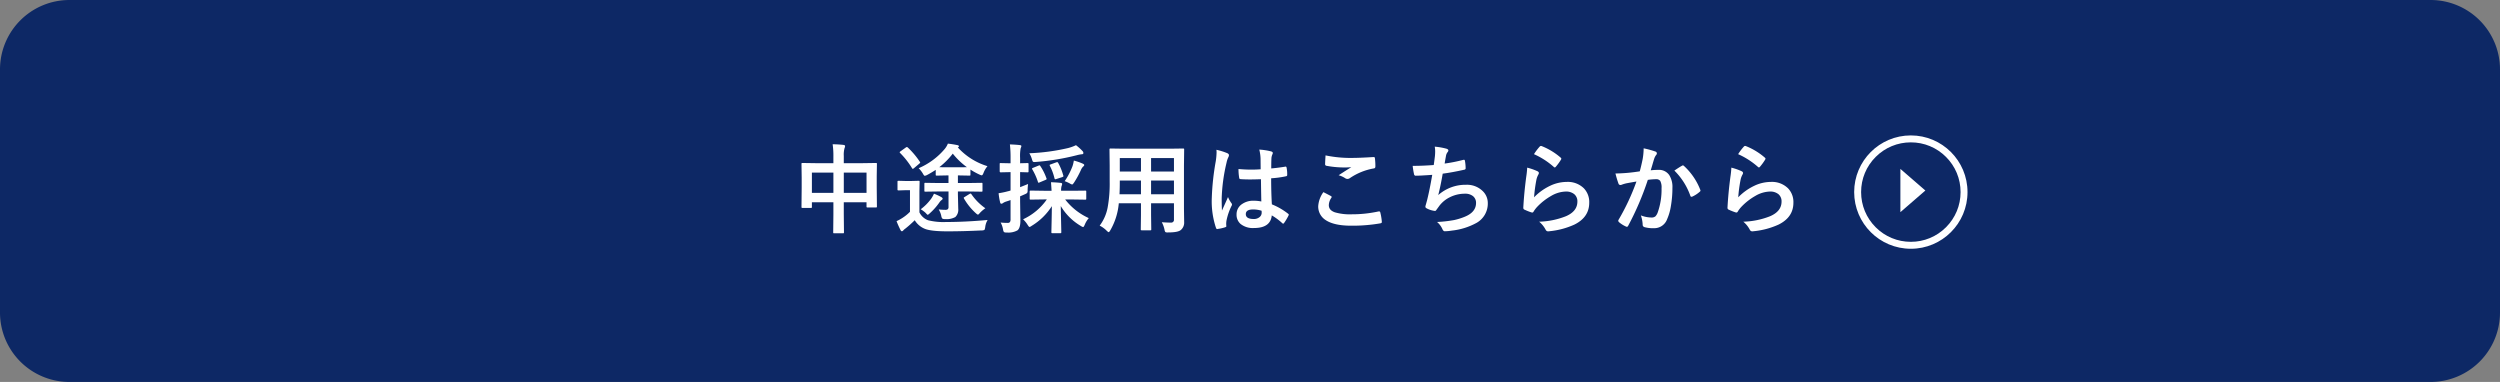 <svg xmlns="http://www.w3.org/2000/svg" width="720" height="110" viewBox="0 0 720 110">
  <rect x="0" y="0" width="720" height="110" fill="#808080" stroke="none"/>
  <g id="グループ_618" data-name="グループ 618" transform="translate(-54 -2737)">
    <g id="グループ_617" data-name="グループ 617">
      <g id="グループ_616" data-name="グループ 616">
        <g id="グループ_615" data-name="グループ 615">
          <path id="パス_169" data-name="パス 169" d="M20,0H700a20,20,0,0,1,20,20V90a20,20,0,0,1-20,20H20A20,20,0,0,1,0,90V20A20,20,0,0,1,20,0Z" transform="translate(54 2737)" fill="#0d2865"/>
          <g id="グループ_31" data-name="グループ 31" transform="translate(588 2776)">
            <g id="グループ_30" data-name="グループ 30">
              <g id="パス_170" data-name="パス 170" fill="none">
                <path d="M16.323,0A16.323,16.323,0,1,1,0,16.323,16.323,16.323,0,0,1,16.323,0Z" stroke="none"/>
                <path d="M 16.323 2 C 12.497 2 8.9 3.49 6.195 6.195 C 3.49 8.9 2 12.497 2 16.323 C 2 20.148 3.49 23.745 6.195 26.45 C 8.9 29.156 12.497 30.645 16.323 30.645 C 20.148 30.645 23.745 29.156 26.45 26.45 C 29.156 23.745 30.645 20.148 30.645 16.323 C 30.645 12.497 29.156 8.9 26.45 6.195 C 23.745 3.49 20.148 2 16.323 2 M 16.323 3.814697265625e-06 C 25.338 3.814697265625e-06 32.645 7.308 32.645 16.323 C 32.645 25.338 25.338 32.645 16.323 32.645 C 7.308 32.645 3.814697265625e-06 25.338 3.814697265625e-06 16.323 C 3.814697265625e-06 7.308 7.308 3.814697265625e-06 16.323 3.814697265625e-06 Z" stroke="none" fill="#fff"/>
              </g>
            </g>
            <path id="パス_149" data-name="パス 149" d="M3102.872,797.421l-7.193-6.229V803.65Z" transform="translate(-3082.367 -781.552)" fill="#fff"/>
          </g>
          <path id="パス_171" data-name="パス 171" d="M-134.2-23.461q1.873.041,3.1.191.479.055.479.342a1.3,1.3,0,0,1-.137.561,6.857,6.857,0,0,0-.232,2.256v2.105h5.428l3.8-.055q.232,0,.273.055a.51.51,0,0,1,.041.26l-.055,3.473v3.24l.055,5.469a.448.448,0,0,1-.048.26q-.048.055-.253.055h-2.379q-.232,0-.273-.068a.427.427,0,0,1-.041-.246V-6.74h-6.549v3.445l.055,5.182q0,.219-.055.26a.471.471,0,0,1-.246.041h-2.5q-.219,0-.26-.055a.471.471,0,0,1-.041-.246l.055-5.127v-3.5h-6.193v1.285a.5.5,0,0,1-.055.3.51.51,0,0,1-.26.041h-2.379q-.219,0-.26-.068a.552.552,0,0,1-.041-.273l.055-5.482v-2.885l-.055-3.924q0-.232.055-.273a.51.51,0,0,1,.26-.041l3.8.055h5.072v-1.873A23.234,23.234,0,0,0-134.2-23.461Zm9.762,8.176h-6.549v5.824h6.549Zm-15.736,0v5.824h6.193v-5.824Zm36.482,5.428-3.787.055q-.219,0-.26-.055a.471.471,0,0,1-.041-.246v-1.941q0-.219.055-.26a.471.471,0,0,1,.246-.041l3.787.055h2.857v-2.187h-.615l-2.748.055a.433.433,0,0,1-.273-.055.471.471,0,0,1-.041-.246v-1.354q-1.436.93-2.516,1.49a2.191,2.191,0,0,1-.643.219q-.205,0-.561-.67a7.482,7.482,0,0,0-1.2-1.518,20.2,20.2,0,0,0,7.506-5.537,5.755,5.755,0,0,0,.916-1.545q1.463.164,2.83.451.342.082.342.342,0,.191-.314.3a19.024,19.024,0,0,0,8.545,5.4,6.9,6.9,0,0,0-1.148,1.969q-.26.67-.506.67a1.918,1.918,0,0,1-.588-.191,19.757,19.757,0,0,1-2.666-1.463v1.436q0,.219-.055.26a.552.552,0,0,1-.273.041l-2.857-.055h-.424v2.188h2.967l3.814-.055q.219,0,.26.055a.471.471,0,0,1,.041.246V-10.1a.411.411,0,0,1-.048.253.411.411,0,0,1-.253.048l-3.814-.055h-2.967V-9l.1,4.156a2.863,2.863,0,0,1-.848,2.352,5.192,5.192,0,0,1-2.939.588,1.335,1.335,0,0,1-.82-.164,1.6,1.6,0,0,1-.273-.711,5.955,5.955,0,0,0-.752-1.9q1.121.109,1.846.109a1.1,1.1,0,0,0,.807-.205.977.977,0,0,0,.178-.684v-4.4Zm.219-7q.451.027,2.133.027H-97.7q1.736,0,2.16-.027a20.909,20.909,0,0,1-4.061-3.9A21.179,21.179,0,0,1-103.474-16.857Zm13.918,15.2a4.972,4.972,0,0,0-.7,2.078q-.109.7-.26.807a1.712,1.712,0,0,1-.779.137q-5.3.26-9.789.26-4.8,0-6.562-.725a6.067,6.067,0,0,1-2.912-2.475A32.655,32.655,0,0,1-113.222.807a3.5,3.5,0,0,0-.67.588.523.523,0,0,1-.355.205q-.232,0-.4-.342a24.6,24.6,0,0,1-1.148-2.57,12.181,12.181,0,0,0,1.654-.9,12.324,12.324,0,0,0,2.215-1.791v-6.221h-1.271l-1.982.068q-.246,0-.287-.068a.433.433,0,0,1-.055-.273v-2.133q0-.219.068-.26a.552.552,0,0,1,.273-.041l1.982.055h1.654l2.078-.055a.433.433,0,0,1,.273.055.471.471,0,0,1,.041.246l-.055,2.721v6.07a4.535,4.535,0,0,0,2.488,2.27,18.1,18.1,0,0,0,5.182.506Q-95.859-1.066-89.556-1.654Zm-23-20.863A23.261,23.261,0,0,1-109.08-18.4a.427.427,0,0,1,.1.219q0,.109-.328.369l-1.5,1.271a.675.675,0,0,1-.314.164q-.1,0-.219-.191a23.158,23.158,0,0,0-3.432-4.375.336.336,0,0,1-.123-.205q0-.109.246-.273l1.518-1.094a.6.6,0,0,1,.314-.137A.475.475,0,0,1-112.552-22.518Zm22.34,17.5a9.1,9.1,0,0,0-1.559,1.326q-.424.506-.561.506-.191,0-.643-.424a17.383,17.383,0,0,1-3.391-4.2.66.66,0,0,1-.082-.219q0-.082.3-.26l1.367-.848a.782.782,0,0,1,.314-.123q.109,0,.246.205A16.2,16.2,0,0,0-90.213-5.018Zm-14.807-4.2a16.126,16.126,0,0,1,2.078.957q.424.246.424.479t-.369.451a2.98,2.98,0,0,0-.588.67,17.91,17.91,0,0,1-2.693,3.049q-.52.479-.643.479t-.588-.533a8.273,8.273,0,0,0-1.436-1.066,14.1,14.1,0,0,0,3.021-3.049A8.368,8.368,0,0,0-105.019-9.215Zm31.656,1.654-3.773.055q-.232,0-.273-.055a.471.471,0,0,1-.041-.246v-2q0-.219.055-.26a.51.51,0,0,1,.26-.041l3.773.055h2.215q-.041-.943-.164-2.461,1.463.041,2.789.191.424.041.424.314a1.205,1.205,0,0,1-.082.383q-.1.26-.109.314a4.988,4.988,0,0,0-.109,1.258h3.131L-61.5-10.1a.5.5,0,0,1,.3.055.471.471,0,0,1,.041.246v2q0,.205-.055.253a.52.52,0,0,1-.287.048l-3.773-.055h-1.955A17.864,17.864,0,0,0-60.43-2.187,6.985,6.985,0,0,0-61.605-.246Q-61.879.4-62.084.4a2.78,2.78,0,0,1-.67-.342A16.419,16.419,0,0,1-68.5-5.66q.027,1.682.1,4.84.055,2.393.055,2.666,0,.219-.068.273a.552.552,0,0,1-.273.041H-70.9q-.219,0-.26-.068a.427.427,0,0,1-.041-.246q0-.219.068-3.213.055-2.68.068-4.266a17.807,17.807,0,0,1-5.852,5.7,1.471,1.471,0,0,1-.588.3q-.164,0-.561-.643a8.3,8.3,0,0,0-1.285-1.572,17.086,17.086,0,0,0,6.836-5.715ZM-85.818-.916a15.7,15.7,0,0,0,1.982.109.81.81,0,0,0,.711-.26,1.461,1.461,0,0,0,.164-.807v-5.51q-.547.205-1.2.41a3.493,3.493,0,0,0-1.012.479.744.744,0,0,1-.451.164q-.246,0-.328-.342a18.649,18.649,0,0,1-.451-2.68,22.868,22.868,0,0,0,2.57-.533,6.887,6.887,0,0,0,.875-.246v-5.291h-.314l-2.543.055q-.273,0-.273-.314v-2.01a.639.639,0,0,1,.041-.3.433.433,0,0,1,.232-.041l2.543.055h.314v-1.449a32.9,32.9,0,0,0-.191-3.979q1.545.041,2.857.191.451.055.451.287a1.9,1.9,0,0,1-.205.615,12.492,12.492,0,0,0-.164,2.83v1.5l2.092-.055q.246,0,.3.068a.552.552,0,0,1,.041.273v2.01q0,.232-.055.273a.647.647,0,0,1-.287.041l-.629-.014q-.643-.027-1.463-.041v4.334q.3-.109,2.3-.916a15.372,15.372,0,0,0-.137,1.736,1.542,1.542,0,0,1-.137.848,2.835,2.835,0,0,1-.684.383l-1.34.588v1.422l.082,5.578q0,2.119-.848,2.8a5.366,5.366,0,0,1-3.076.615,1.473,1.473,0,0,1-.807-.123,1.718,1.718,0,0,1-.26-.725A6.464,6.464,0,0,0-85.818-.916Zm21.7-22.271a14.371,14.371,0,0,1,1.873,1.682.889.889,0,0,1,.26.561q0,.369-.451.369a9.438,9.438,0,0,0-1.422.273,68.843,68.843,0,0,1-11.771,1.941q-.342.027-.492.027a.5.5,0,0,1-.451-.191,3.02,3.02,0,0,1-.232-.629,7.554,7.554,0,0,0-.752-1.709,58.812,58.812,0,0,0,11.17-1.5A12.375,12.375,0,0,0-64.121-23.187Zm-3.254,10.363a20.261,20.261,0,0,0,2.27-4.361,10.3,10.3,0,0,0,.369-1.572,16.6,16.6,0,0,1,2.516.861q.479.219.479.424a.583.583,0,0,1-.26.4,2.766,2.766,0,0,0-.643.916,26.758,26.758,0,0,1-2.01,3.705q-.4.588-.561.588a1.988,1.988,0,0,1-.7-.314A9.735,9.735,0,0,0-67.375-12.824Zm-7-4.334a15.43,15.43,0,0,1,1.736,3.473.62.62,0,0,1,.068.219q0,.164-.369.3l-1.627.684a.963.963,0,0,1-.314.109q-.123,0-.191-.219a17.639,17.639,0,0,0-1.613-3.6.427.427,0,0,1-.1-.219q0-.123.314-.26l1.531-.615a1.06,1.06,0,0,1,.314-.1Q-74.5-17.377-74.375-17.158Zm5.127-.93a16.305,16.305,0,0,1,1.463,3.609.739.739,0,0,1,.055.219q0,.15-.4.287l-1.654.533a1.083,1.083,0,0,1-.3.068q-.15,0-.232-.287a15.249,15.249,0,0,0-1.34-3.6.517.517,0,0,1-.055-.191q0-.123.342-.219l1.531-.561a1.342,1.342,0,0,1,.328-.082Q-69.4-18.307-69.248-18.088ZM-39.4-1q1.531.109,2.6.109a.8.8,0,0,0,.9-.916V-6.453h-6.59v3.336l.055,4.143q0,.219-.055.26a.471.471,0,0,1-.246.041h-2.42q-.219,0-.26-.055a.471.471,0,0,1-.041-.246l.055-4.143V-6.453h-6.385A18.725,18.725,0,0,1-54.217,1.3q-.314.561-.506.561-.137,0-.588-.451A7.567,7.567,0,0,0-57.293-.014,12.555,12.555,0,0,0-55-5.236a38.049,38.049,0,0,0,.588-7.479v-4.594l-.055-4.58q0-.246.068-.3a.552.552,0,0,1,.273-.041l3.828.055h13.166l3.855-.055q.232,0,.273.068a.552.552,0,0,1,.041.273l-.055,4.58v12.4l.055,3.855a2.77,2.77,0,0,1-.93,2.27q-.807.725-3.691.725a1.539,1.539,0,0,1-.793-.109,1.732,1.732,0,0,1-.246-.7A8.043,8.043,0,0,0-39.4-1Zm-3.09-8.053h6.59V-13h-6.59Zm6.59-10.432h-6.59V-15.6h6.59ZM-51.579-9.051h6.18V-13h-6.1v.314Q-51.5-10.691-51.579-9.051ZM-51.5-15.6h6.1v-3.883h-6.1Zm40.761,8.627q-.055-2.311-.109-6.412-1.969.068-3.076.068-1.5,0-2.693-.082-.465,0-.492-.369a14.9,14.9,0,0,1-.205-2.557q1.859.178,3.732.178,1.313,0,2.652-.1l-.027-2.939a12.452,12.452,0,0,0-.369-2.734,18.3,18.3,0,0,1,3.391.52q.506.15.506.479a1.858,1.858,0,0,1-.164.479,3.255,3.255,0,0,0-.232.984q-.055.943-.055,2.967Q-6-16.652-3.9-16.994a.768.768,0,0,1,.178-.027q.205,0,.273.355a9.85,9.85,0,0,1,.164,2,.371.371,0,0,1-.314.424,27.833,27.833,0,0,1-4.307.588q0,4.129.205,7.506a18.951,18.951,0,0,1,4.648,2.68q.219.15.219.287a.827.827,0,0,1-.082.273A16.1,16.1,0,0,1-4.2-.752a.367.367,0,0,1-.26.164.377.377,0,0,1-.246-.137A17.224,17.224,0,0,0-7.727-2.967Q-8.083.67-12.854.67A5.639,5.639,0,0,1-16.737-.52,3.489,3.489,0,0,1-17.872-3.24,3.511,3.511,0,0,1-16.3-6.221a5.575,5.575,0,0,1,3.336-.971A11.2,11.2,0,0,1-10.735-6.973Zm.068,2.666A7.99,7.99,0,0,0-13.1-4.676q-2.105,0-2.105,1.34,0,1.408,2.27,1.408a2.489,2.489,0,0,0,1.75-.6,1.6,1.6,0,0,0,.547-1.217A4.677,4.677,0,0,0-10.667-4.307Zm-13-17.555a18.659,18.659,0,0,1,3.186,1q.424.232.424.561a1.485,1.485,0,0,1-.191.615,6.463,6.463,0,0,0-.506,1.545,50.823,50.823,0,0,0-1.395,10.2q0,2.406.082,3.582.205-.465.916-2.037.506-1.107.82-1.859a8.206,8.206,0,0,0,.984,1.764.643.643,0,0,1,.164.4.884.884,0,0,1-.164.451,17.139,17.139,0,0,0-1.436,4.252,6.149,6.149,0,0,0-.068.861A6.129,6.129,0,0,0-20.811.1V.15q0,.191-.342.3A11.472,11.472,0,0,1-23.245.93a.808.808,0,0,1-.219.041q-.205,0-.342-.369a24.145,24.145,0,0,1-1.2-8.545A72.666,72.666,0,0,1-23.86-18.566a19.1,19.1,0,0,0,.232-2.516A6.828,6.828,0,0,0-23.669-21.861ZM7.139-9.666q1.08.547,2.16,1.121.219.123.219.273a.477.477,0,0,1-.082.232A3.909,3.909,0,0,0,8.7-5.906q0,1.436,1.736,2.051a15.471,15.471,0,0,0,4.908.574,35.566,35.566,0,0,0,7.588-.807,1.434,1.434,0,0,1,.246-.027.327.327,0,0,1,.342.287,15.85,15.85,0,0,1,.451,2.734v.055q0,.287-.479.369A46.919,46.919,0,0,1,15.137,0q-4.977,0-7.4-1.654A4.589,4.589,0,0,1,5.649-5.66,7.752,7.752,0,0,1,7.139-9.666Zm.615-10.582a35.1,35.1,0,0,0,7.861.725q1.928,0,5.934-.246h.082a.316.316,0,0,1,.342.314,18.821,18.821,0,0,1,.137,2.379q0,.547-.479.588a17.61,17.61,0,0,0-6.85,2.775,1.2,1.2,0,0,1-.711.246,1.224,1.224,0,0,1-.588-.164,6.639,6.639,0,0,0-1.955-.9q2.283-1.49,3.664-2.324a20.843,20.843,0,0,1-2.3.082A27.872,27.872,0,0,1,8-17.254a.454.454,0,0,1-.369-.506Q7.632-18.2,7.755-20.248Zm31.164,2.775q.123-.779.342-2.57.068-.766.068-1.326a7.707,7.707,0,0,0-.123-1.395,19.042,19.042,0,0,1,3.363.588q.561.178.561.506a.807.807,0,0,1-.191.451,2.249,2.249,0,0,0-.479,1.025q-.287,1.559-.4,2.3a44.478,44.478,0,0,0,5.264-1.039,1.319,1.319,0,0,1,.3-.055q.232,0,.287.342a12.334,12.334,0,0,1,.191,2.064.4.4,0,0,1-.342.451q-3.623.807-6.262,1.148-.561,3.35-1.285,6.166a11.822,11.822,0,0,1,8.025-2.967,6.45,6.45,0,0,1,4.73,1.764,4.751,4.751,0,0,1,1.518,3.527,6.373,6.373,0,0,1-3.2,5.66,18.956,18.956,0,0,1-7.137,2.242A13.634,13.634,0,0,1,42.09,1.6q-.424,0-.7-.67a5.794,5.794,0,0,0-1.518-2,36.173,36.173,0,0,0,4.949-.561,18.407,18.407,0,0,0,3.09-.971Q51.1-3.924,51.1-6.549a2.429,2.429,0,0,0-.9-1.982,3.567,3.567,0,0,0-2.283-.684,9.634,9.634,0,0,0-4.484,1.08,8.48,8.48,0,0,0-2.885,2.393l-.779,1.066q-.26.424-.465.424h-.068a6.743,6.743,0,0,1-2.105-.615q-.615-.273-.615-.561a1.825,1.825,0,0,1,.109-.561q.137-.479.369-1.326.738-2.939,1.49-7.328-3.418.246-4.7.246a.477.477,0,0,1-.533-.4,21.592,21.592,0,0,1-.4-2.434Q35.692-17.227,38.918-17.473ZM67.785-20.6a15.827,15.827,0,0,1,1.654-2.187.512.512,0,0,1,.355-.178.65.65,0,0,1,.178.027,18.979,18.979,0,0,1,5.5,3.336.444.444,0,0,1,.191.314.814.814,0,0,1-.137.328,15.489,15.489,0,0,1-1.436,1.969q-.178.219-.3.219a.527.527,0,0,1-.342-.191A22.164,22.164,0,0,0,67.785-20.6ZM65.83-16.721a16.657,16.657,0,0,1,2.912,1.012q.451.205.451.533a.852.852,0,0,1-.137.424,5.3,5.3,0,0,0-.561,1.477,43.126,43.126,0,0,0-.684,5.1,15.951,15.951,0,0,1,4.689-3.35,11.128,11.128,0,0,1,4.676-1.08,6.567,6.567,0,0,1,5,1.859A5.725,5.725,0,0,1,83.7-6.617q0,4.156-4.225,6.275A22.469,22.469,0,0,1,72.3,1.586a3.355,3.355,0,0,1-.437.041.766.766,0,0,1-.684-.4,7.634,7.634,0,0,0-1.9-2.379,22.49,22.49,0,0,0,7.7-1.572q3.309-1.422,3.309-4.225a2.674,2.674,0,0,0-.889-2.119,3.672,3.672,0,0,0-2.475-.766A8.735,8.735,0,0,0,72.68-8.545a17.358,17.358,0,0,0-3.828,2.967,8.488,8.488,0,0,0-1.2,1.545.419.419,0,0,1-.342.246,1.319,1.319,0,0,1-.3-.055,16.166,16.166,0,0,1-1.9-.752.557.557,0,0,1-.4-.561q.219-4.225.861-9.037A23.549,23.549,0,0,0,65.83-16.721Zm32.421,1.066q.424-1.518.834-3.527a18.536,18.536,0,0,0,.287-3.1,25.1,25.1,0,0,1,3.35.916.553.553,0,0,1,.451.561.588.588,0,0,1-.191.424,3.683,3.683,0,0,0-.561,1.066q-.205.629-.533,1.777-.314,1.053-.479,1.586a18.388,18.388,0,0,1,2.188-.123,3.544,3.544,0,0,1,3.145,1.5,6.358,6.358,0,0,1,.916,3.678,30.551,30.551,0,0,1-.451,5.291A14.829,14.829,0,0,1,106.14-1.9,3.944,3.944,0,0,1,102.367.725,9.459,9.459,0,0,1,99.591.41a.726.726,0,0,1-.506-.779,9.062,9.062,0,0,0-.52-2.6,8.709,8.709,0,0,0,3.076.615,1.644,1.644,0,0,0,1.135-.355,3.222,3.222,0,0,0,.656-1.135,19.653,19.653,0,0,0,1.094-6.932,4.019,4.019,0,0,0-.383-2.133,1.419,1.419,0,0,0-1.217-.479,18.258,18.258,0,0,0-2.352.191A82.267,82.267,0,0,1,94.943-.027q-.15.342-.41.342a.682.682,0,0,1-.314-.1,7.967,7.967,0,0,1-1.941-1.23.612.612,0,0,1-.219-.41.527.527,0,0,1,.109-.314,63.871,63.871,0,0,0,5.127-10.979q-.957.15-2.734.479a9.759,9.759,0,0,0-1.545.451,1.031,1.031,0,0,1-.342.068.578.578,0,0,1-.561-.437,26.968,26.968,0,0,1-.861-2.885q1.545,0,3.691-.191Q96.461-15.381,98.252-15.654Zm9.967-.219q1.572-1.066,2.27-1.436a.383.383,0,0,1,.191-.055.527.527,0,0,1,.342.191,18.256,18.256,0,0,1,4.648,6.809.631.631,0,0,1,.068.246.42.42,0,0,1-.178.314,8.436,8.436,0,0,1-2.105,1.395.6.6,0,0,1-.287.082.35.35,0,0,1-.355-.3A19.131,19.131,0,0,0,108.218-15.873Zm18.367-4.73a15.827,15.827,0,0,1,1.654-2.187.512.512,0,0,1,.355-.178.65.65,0,0,1,.178.027,18.979,18.979,0,0,1,5.5,3.336.444.444,0,0,1,.191.314.814.814,0,0,1-.137.328,15.487,15.487,0,0,1-1.436,1.969q-.178.219-.3.219a.527.527,0,0,1-.342-.191A22.164,22.164,0,0,0,126.585-20.6Zm-1.955,3.883a16.657,16.657,0,0,1,2.912,1.012q.451.205.451.533a.852.852,0,0,1-.137.424,5.3,5.3,0,0,0-.561,1.477,43.126,43.126,0,0,0-.684,5.1,15.951,15.951,0,0,1,4.689-3.35,11.128,11.128,0,0,1,4.676-1.08,6.567,6.567,0,0,1,5,1.859A5.725,5.725,0,0,1,142.5-6.617q0,4.156-4.225,6.275A22.468,22.468,0,0,1,131.1,1.586a3.355,3.355,0,0,1-.437.041.766.766,0,0,1-.684-.4,7.634,7.634,0,0,0-1.9-2.379,22.49,22.49,0,0,0,7.7-1.572q3.309-1.422,3.309-4.225a2.674,2.674,0,0,0-.889-2.119,3.672,3.672,0,0,0-2.475-.766,8.735,8.735,0,0,0-4.238,1.285,17.358,17.358,0,0,0-3.828,2.967,8.488,8.488,0,0,0-1.2,1.545.419.419,0,0,1-.342.246,1.319,1.319,0,0,1-.3-.055,16.166,16.166,0,0,1-1.9-.752.557.557,0,0,1-.4-.561q.219-4.225.861-9.037A23.549,23.549,0,0,0,124.63-16.721Z" transform="translate(428 2802)" fill="#fff"/>
        </g>
      </g>
    </g>
  </g>
</svg>
